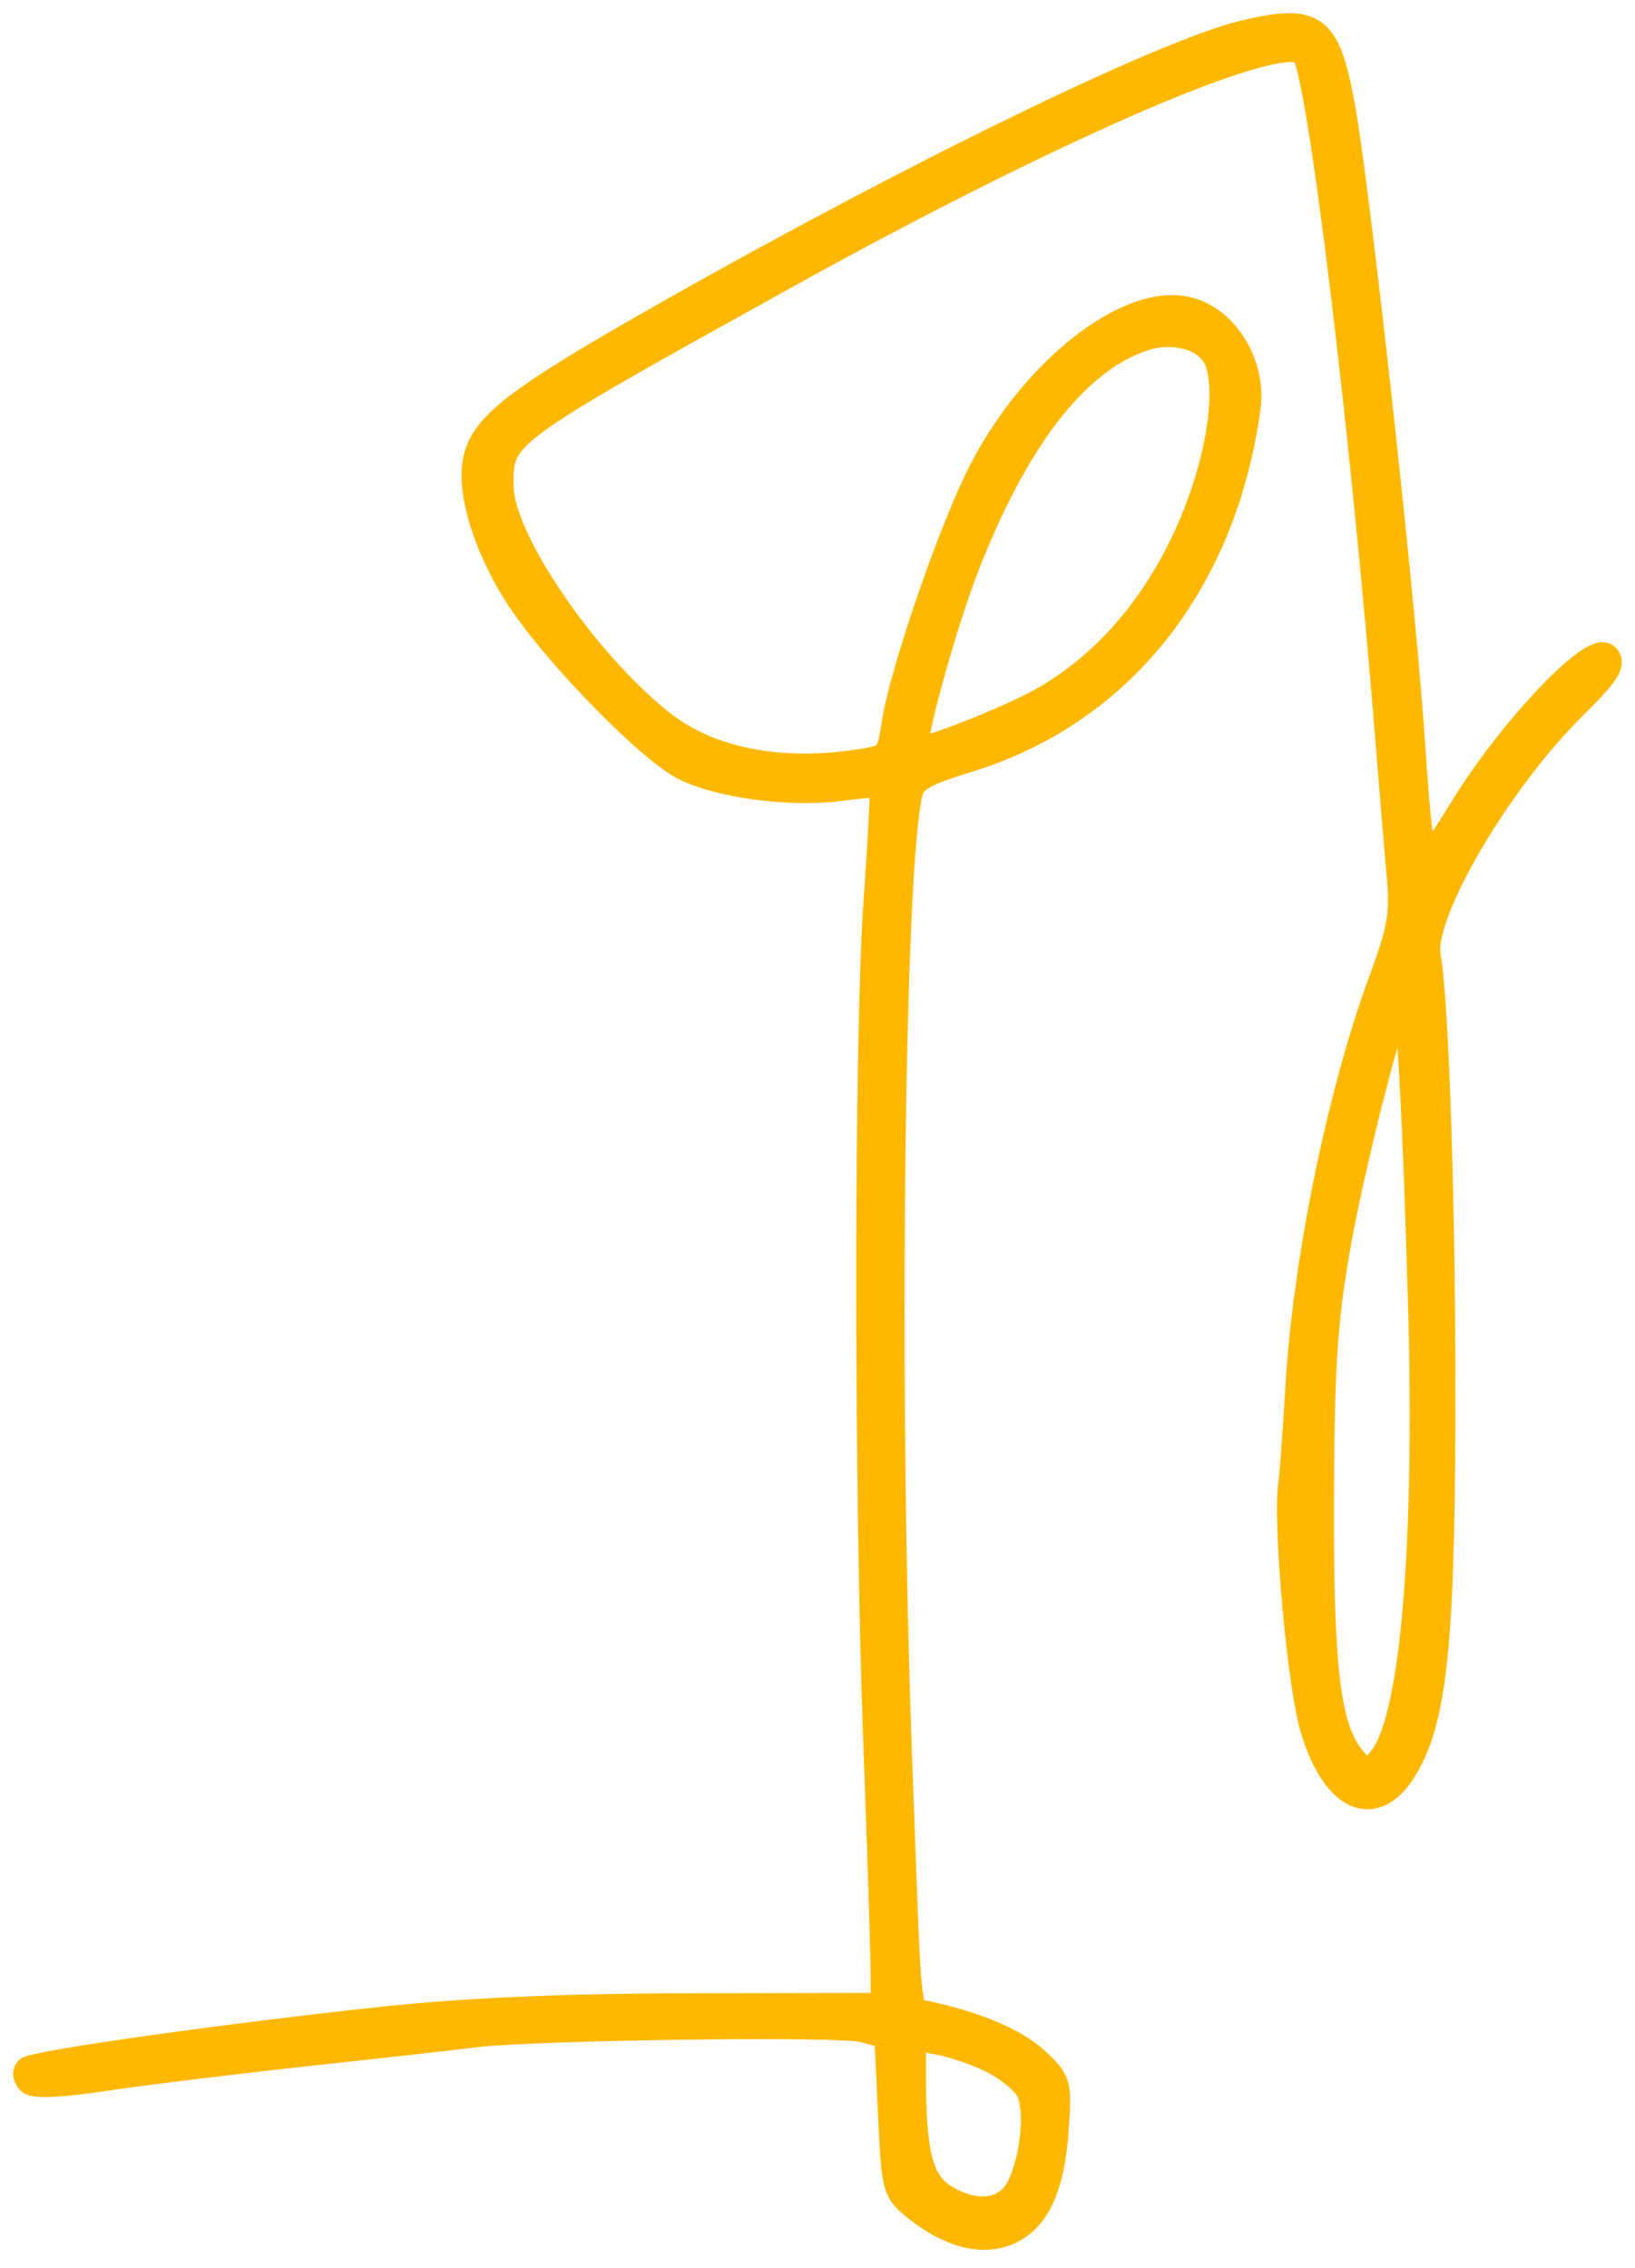 <?xml version="1.0" encoding="UTF-8"?> <svg xmlns="http://www.w3.org/2000/svg" width="62" height="86" viewBox="0 0 62 86" fill="none"><path fill-rule="evenodd" clip-rule="evenodd" d="M47.162 1.272C44.181 1.976 34.599 6.639 25.316 11.903C19.564 15.165 18.302 16.136 18.046 17.502C17.803 18.787 18.566 21.068 19.862 22.935C21.348 25.075 24.645 28.419 25.919 29.078C27.243 29.762 29.99 30.129 31.879 29.875C32.706 29.763 33.422 29.705 33.469 29.746C33.516 29.787 33.417 31.764 33.248 34.14C32.879 39.343 32.876 56.474 33.242 66.261C33.387 70.159 33.509 73.961 33.513 74.71L33.519 76.073L26.34 76.088C21.386 76.097 17.723 76.255 14.514 76.597C8.681 77.218 1.29 78.259 1.055 78.494C0.957 78.591 0.993 78.787 1.135 78.929C1.298 79.091 2.359 79.041 3.989 78.794C5.415 78.578 8.921 78.148 11.779 77.838C14.637 77.529 17.406 77.219 17.932 77.149C20.059 76.868 31.796 76.705 32.699 76.943L33.656 77.196L33.793 80.136C33.926 83.007 33.949 83.092 34.75 83.731C36.002 84.729 37.217 85.052 38.197 84.647C39.297 84.193 39.865 82.991 40.023 80.784C40.151 79.003 40.13 78.925 39.29 78.143C38.509 77.417 37.045 76.792 35.16 76.382C34.363 76.208 34.476 77.247 34.078 66.397C33.57 52.525 33.794 32.818 34.492 30.046C34.619 29.543 35.055 29.295 36.697 28.793C42.484 27.023 46.386 22.12 47.302 15.466C47.531 13.804 46.452 12.067 44.991 11.748C42.755 11.258 39.235 14.016 37.258 17.809C36.123 19.986 34.224 25.49 33.929 27.459C33.75 28.655 33.687 28.731 32.741 28.887C29.634 29.399 26.884 28.864 25.041 27.389C22.136 25.064 19.005 20.457 18.977 18.467C18.949 16.467 18.931 16.48 29.691 10.51C40.185 4.687 48.839 0.981 49.489 2.029C50.097 3.01 51.715 16.324 52.658 28.104C52.814 30.052 53.008 32.383 53.089 33.282C53.213 34.654 53.104 35.275 52.415 37.139C50.816 41.464 49.506 47.883 49.235 52.722C49.154 54.172 49.032 55.801 48.964 56.341C48.768 57.892 49.319 63.933 49.802 65.544C50.624 68.282 52.156 68.928 53.285 67.011C54.358 65.187 54.662 62.34 54.688 53.86C54.712 46.217 54.455 38.089 54.132 36.251C53.852 34.66 56.791 29.631 59.652 26.806C60.895 25.578 61.17 25.163 60.912 24.906C60.416 24.412 57.404 27.568 55.56 30.512C53.793 33.334 53.928 33.535 53.484 27.422C53.072 21.766 51.413 6.853 50.874 3.974C50.31 0.958 49.866 0.634 47.162 1.272ZM46.105 13.533C46.588 14.432 46.38 16.614 45.598 18.852C44.413 22.247 42.324 24.934 39.664 26.488C38.375 27.241 34.897 28.613 34.721 28.438C34.52 28.237 35.751 23.746 36.625 21.495C38.507 16.648 40.783 13.695 43.306 12.831C44.449 12.439 45.684 12.749 46.105 13.533ZM53.886 49.227C54.164 58.718 53.593 65.294 52.367 66.735L51.842 67.351L51.312 66.73C50.337 65.584 50.063 63.381 50.085 56.858C50.102 51.849 50.215 50.102 50.702 47.319C51.251 44.184 52.755 38.286 53.17 37.643C53.408 37.274 53.651 41.21 53.886 49.227ZM37.668 78.141C38.234 78.429 38.838 78.927 39.011 79.248C39.384 79.943 39.22 81.786 38.684 82.904C38.206 83.904 37.031 84.079 35.817 83.331C34.889 82.759 34.613 81.704 34.613 78.73V77.239L35.626 77.428C36.183 77.532 37.102 77.853 37.668 78.141Z" fill="#FEB800" stroke="#FEB800"></path></svg> 